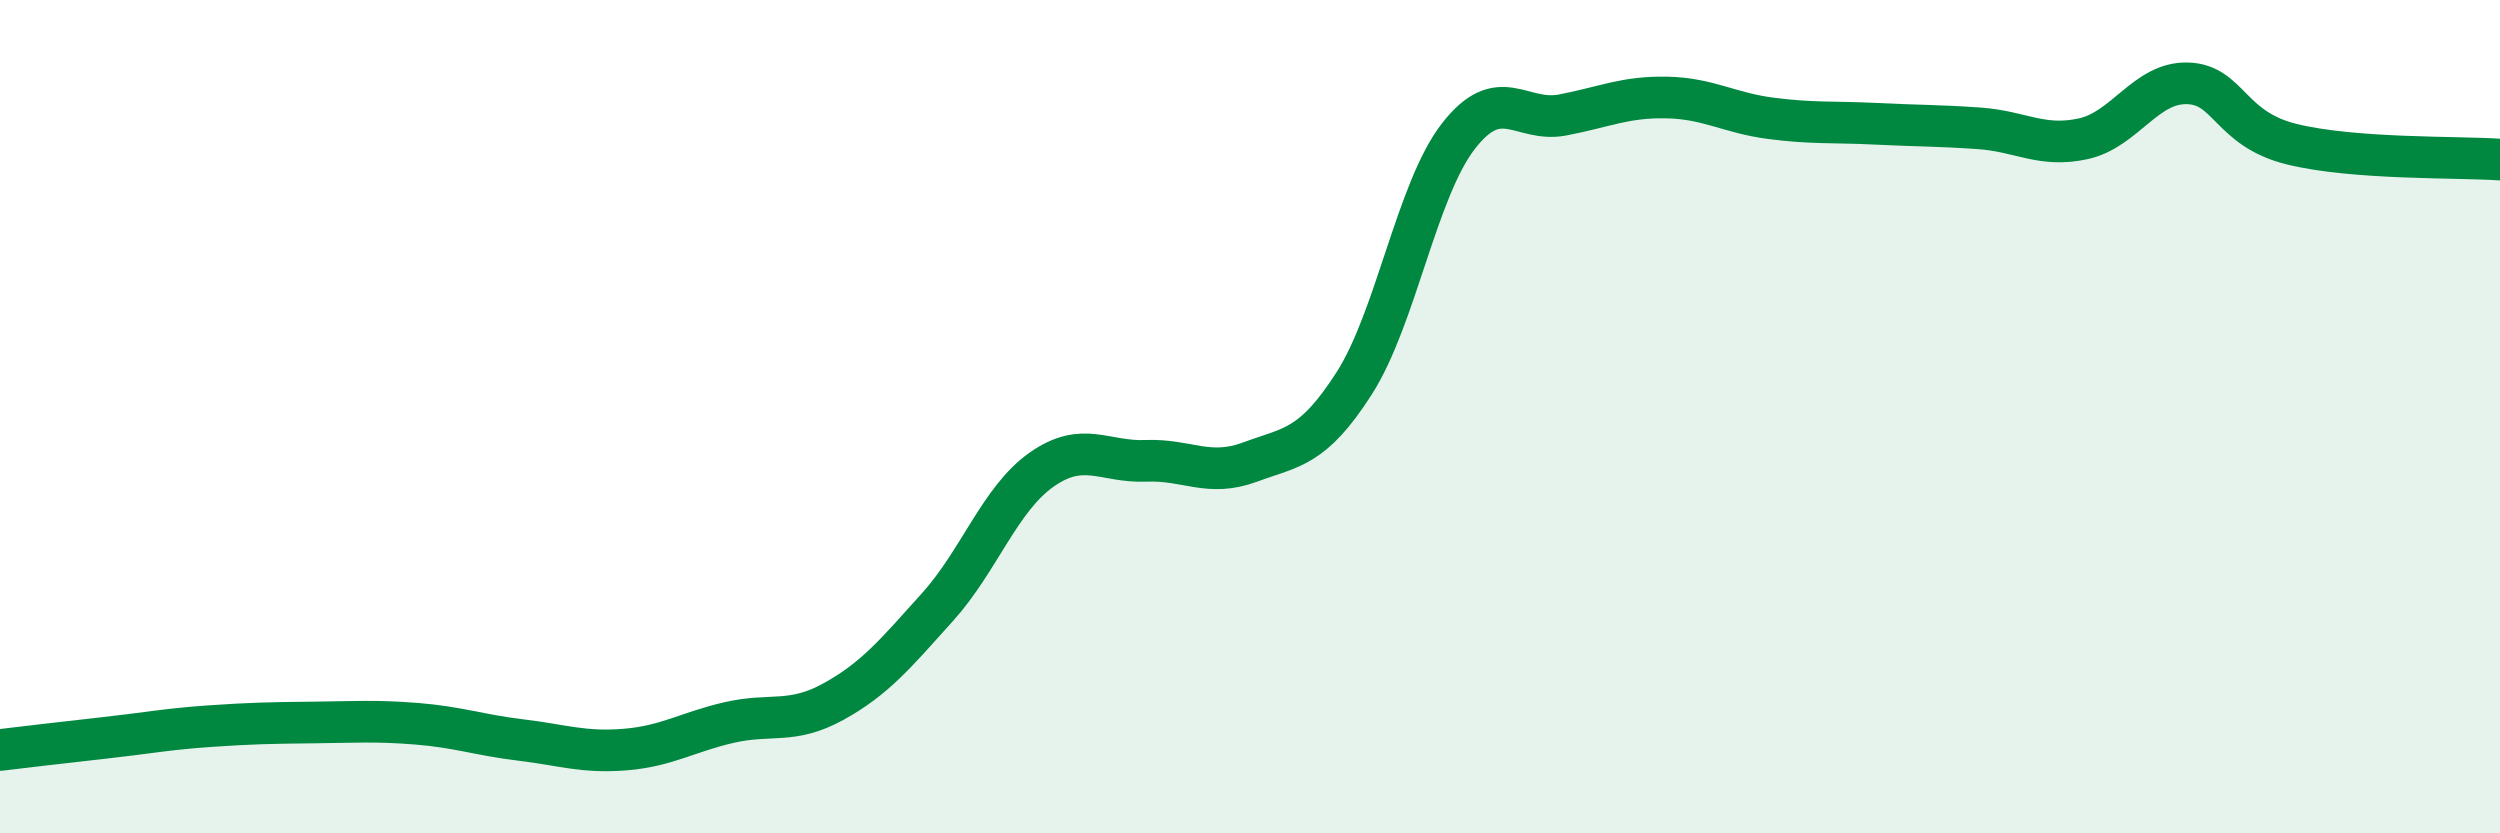 
    <svg width="60" height="20" viewBox="0 0 60 20" xmlns="http://www.w3.org/2000/svg">
      <path
        d="M 0,18 C 0.5,17.94 1.5,17.82 2.5,17.71 C 3.5,17.6 4,17.5 5,17.43 C 6,17.36 6.5,17.35 7.5,17.34 C 8.5,17.33 9,17.29 10,17.37 C 11,17.45 11.5,17.64 12.5,17.76 C 13.5,17.88 14,18.07 15,17.99 C 16,17.91 16.5,17.57 17.5,17.34 C 18.5,17.11 19,17.39 20,16.84 C 21,16.29 21.5,15.68 22.5,14.57 C 23.5,13.46 24,11.97 25,11.27 C 26,10.57 26.5,11.1 27.5,11.06 C 28.5,11.02 29,11.46 30,11.09 C 31,10.72 31.5,10.76 32.5,9.2 C 33.5,7.64 34,4.56 35,3.27 C 36,1.98 36.5,2.95 37.5,2.76 C 38.5,2.57 39,2.32 40,2.34 C 41,2.36 41.5,2.71 42.5,2.84 C 43.5,2.97 44,2.92 45,2.97 C 46,3.02 46.5,3.01 47.5,3.08 C 48.5,3.15 49,3.55 50,3.33 C 51,3.11 51.5,1.97 52.5,2 C 53.5,2.03 53.5,3.09 55,3.46 C 56.5,3.83 59,3.76 60,3.83L60 20L0 20Z"
        fill="#008740"
        opacity="0.1"
        stroke-linecap="round"
        stroke-linejoin="round"
      />
      <path
        d="M 0,18 C 0.5,17.94 1.5,17.82 2.5,17.71 C 3.5,17.6 4,17.5 5,17.43 C 6,17.36 6.5,17.35 7.5,17.34 C 8.5,17.33 9,17.29 10,17.37 C 11,17.45 11.5,17.64 12.5,17.76 C 13.5,17.88 14,18.07 15,17.99 C 16,17.91 16.5,17.57 17.5,17.34 C 18.5,17.11 19,17.39 20,16.84 C 21,16.29 21.5,15.68 22.5,14.57 C 23.5,13.46 24,11.97 25,11.27 C 26,10.57 26.5,11.1 27.5,11.06 C 28.5,11.02 29,11.46 30,11.09 C 31,10.72 31.5,10.76 32.5,9.2 C 33.5,7.64 34,4.56 35,3.27 C 36,1.98 36.5,2.95 37.5,2.76 C 38.5,2.57 39,2.32 40,2.34 C 41,2.36 41.5,2.71 42.5,2.84 C 43.5,2.97 44,2.92 45,2.97 C 46,3.02 46.5,3.01 47.5,3.08 C 48.5,3.15 49,3.55 50,3.33 C 51,3.11 51.5,1.97 52.5,2 C 53.5,2.03 53.5,3.09 55,3.46 C 56.5,3.83 59,3.76 60,3.83"
        stroke="#008740"
        stroke-width="1"
        fill="none"
        stroke-linecap="round"
        stroke-linejoin="round"
      />
    </svg>
  
